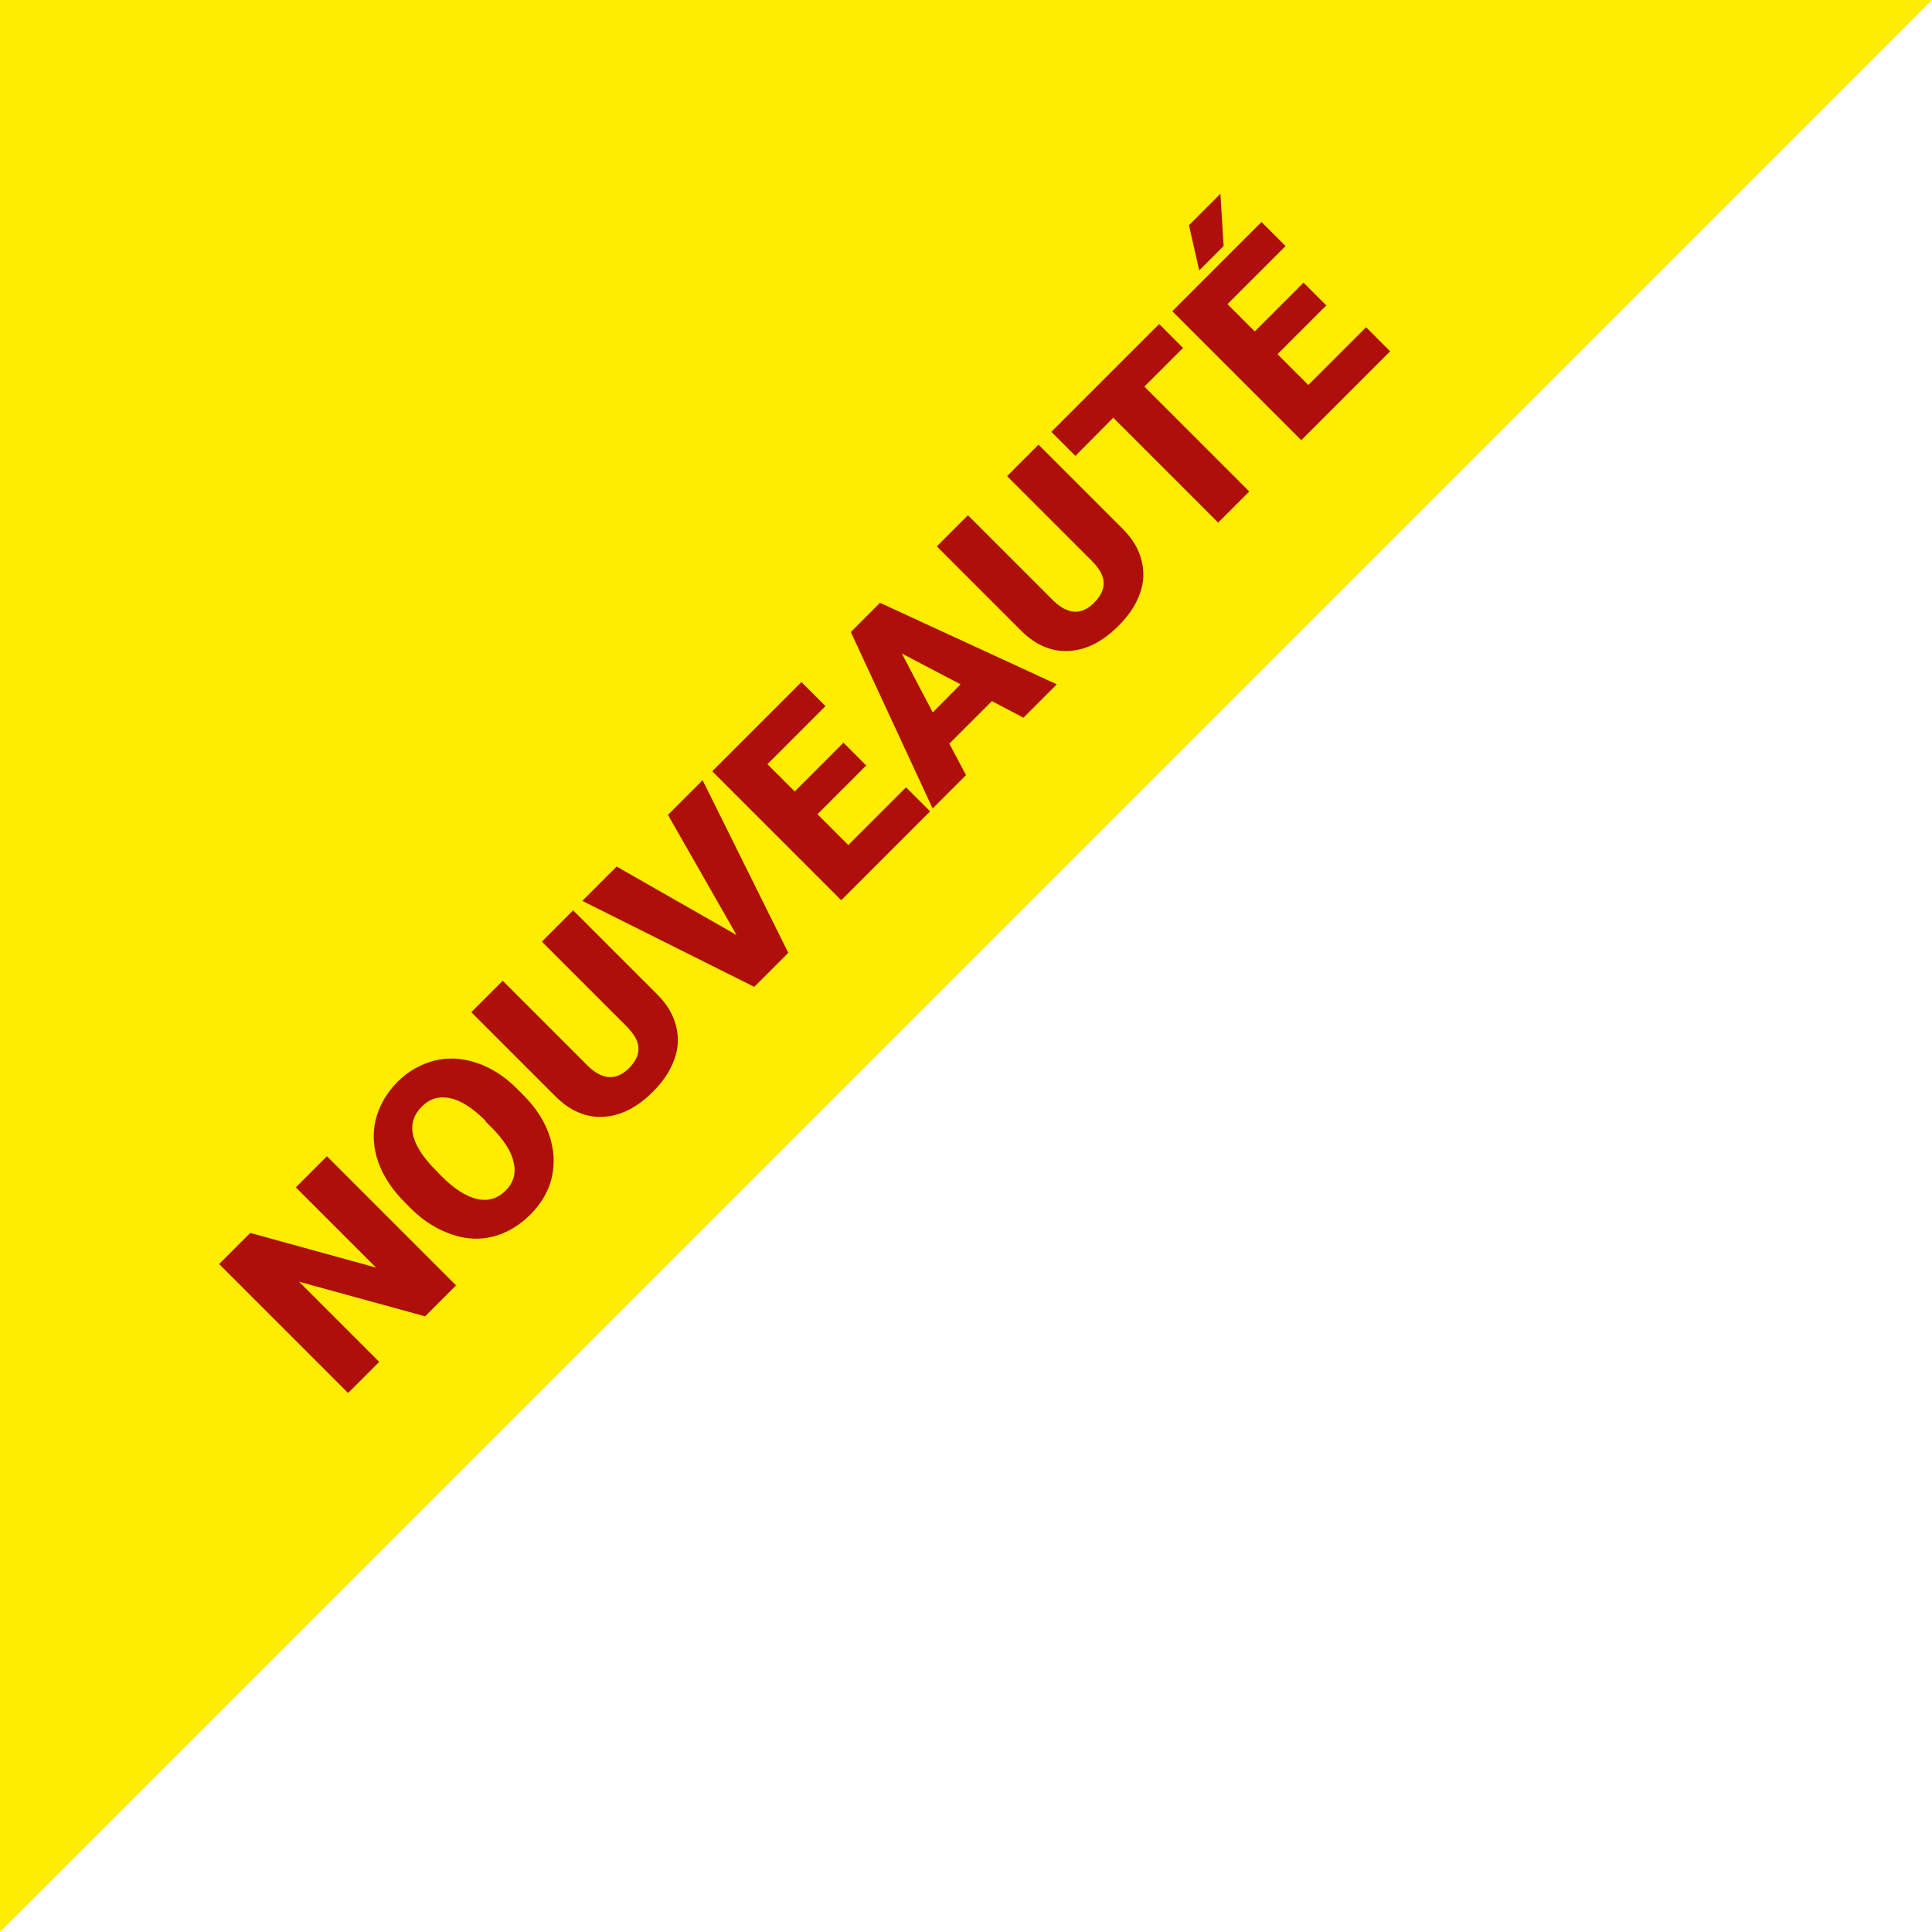 <?xml version="1.0" encoding="UTF-8"?><svg id="Calque_2" xmlns="http://www.w3.org/2000/svg" viewBox="0 0 60.22 60.22"><defs><style>.cls-1{fill:#ae0f0a;}.cls-1,.cls-2{stroke-width:0px;}.cls-2{fill:#ffed00;}</style></defs><g id="Calque_2-2"><polygon class="cls-2" points="0 60.22 0 0 60.22 0 0 60.22"/><path class="cls-1" d="m14.21 40.07l-.96.96l-3.93-1.08l2.5 2.5l-.97.97l-4.02-4.02l.97-.97l3.92 1.08l-2.5-2.5l.97-.97l4.02 4.02z"/><path class="cls-1" d="m16.3 34.12c.39.39.67.81.82 1.26s.18.89.08 1.32s-.33.82-.67 1.16s-.73.57-1.15.68c-.42.11-.85.09-1.29-.06c-.44-.15-.86-.4-1.24-.77l-.23-.23c-.39-.39-.67-.81-.83-1.26c-.16-.45-.18-.89-.08-1.32c.11-.43.33-.82.67-1.17c.34-.34.73-.56 1.16-.67c.43-.11.87-.08 1.32.07c.45.15.87.42 1.25.8l.18.18zm-1.16.82c-.4-.4-.77-.64-1.11-.71c-.34-.07-.63.01-.88.26c-.49.49-.38 1.11.32 1.87l.29.3c.39.39.76.63 1.1.71c.34.08.64 0 .9-.26c.25-.25.33-.54.25-.88c-.07-.34-.31-.71-.7-1.1l-.19-.19z"/><path class="cls-1" d="m17.86 28.37L20.49 31c.3.3.49.62.58.97c.09.35.08.69-.05 1.05s-.35.69-.67 1.01c-.49.49-1 .75-1.54.78c-.54.03-1.03-.18-1.47-.61l-2.65-2.65l.98-.98l2.67 2.67c.45.43.88.44 1.27.05c.2-.2.3-.41.29-.62c0-.21-.14-.45-.38-.69l-2.63-2.63l.97-.97z"/><path class="cls-1" d="m22.95 29.13l-2.13-3.73l1.08-1.08l2.67 5.38l-1.06 1.06l-5.36-2.68l1.07-1.07l3.73 2.13z"/><path class="cls-1" d="m27.01 23.85l-1.53 1.53l.96.96l1.8-1.8l.75.75l-2.77 2.77l-4.02-4.02l2.78-2.78l.75.75l-1.81 1.81l.85.85l1.52-1.52l.72.72z"/><path class="cls-1" d="m30.92 21.85l-1.33 1.33l.52.98l-1.04 1.04l-2.55-5.5l.91-.91l5.51 2.54l-1.04 1.04l-.99-.52zm-1.84.35l.86-.87l-1.83-.96l.96 1.83z"/><path class="cls-1" d="m32.37 13.86L35 16.49c.3.3.49.62.58.97c.09.35.08.69-.05 1.04c-.12.35-.35.69-.67 1.01c-.49.49-1 .75-1.54.78c-.54.03-1.03-.18-1.47-.61l-2.65-2.65l.97-.97l2.67 2.67c.45.43.88.45 1.27.05c.2-.2.3-.41.29-.62c0-.21-.13-.44-.38-.69l-2.63-2.63l.97-.97z"/><path class="cls-1" d="m36.88 10.84l-1.21 1.21l3.27 3.27l-.97.97l-3.27-3.27l-1.18 1.19l-.75-.75l3.36-3.36l.75.75z"/><path class="cls-1" d="m41.35 9.51l-1.53 1.53l.96.96l1.8-1.8l.75.75l-2.77 2.77l-4.02-4.02l2.78-2.78l.75.75l-1.81 1.81l.85.85l1.52-1.52l.72.72zm-4.29-2.49l.98-.98l.1 1.63l-.76.76l-.32-1.41z"/></g></svg>